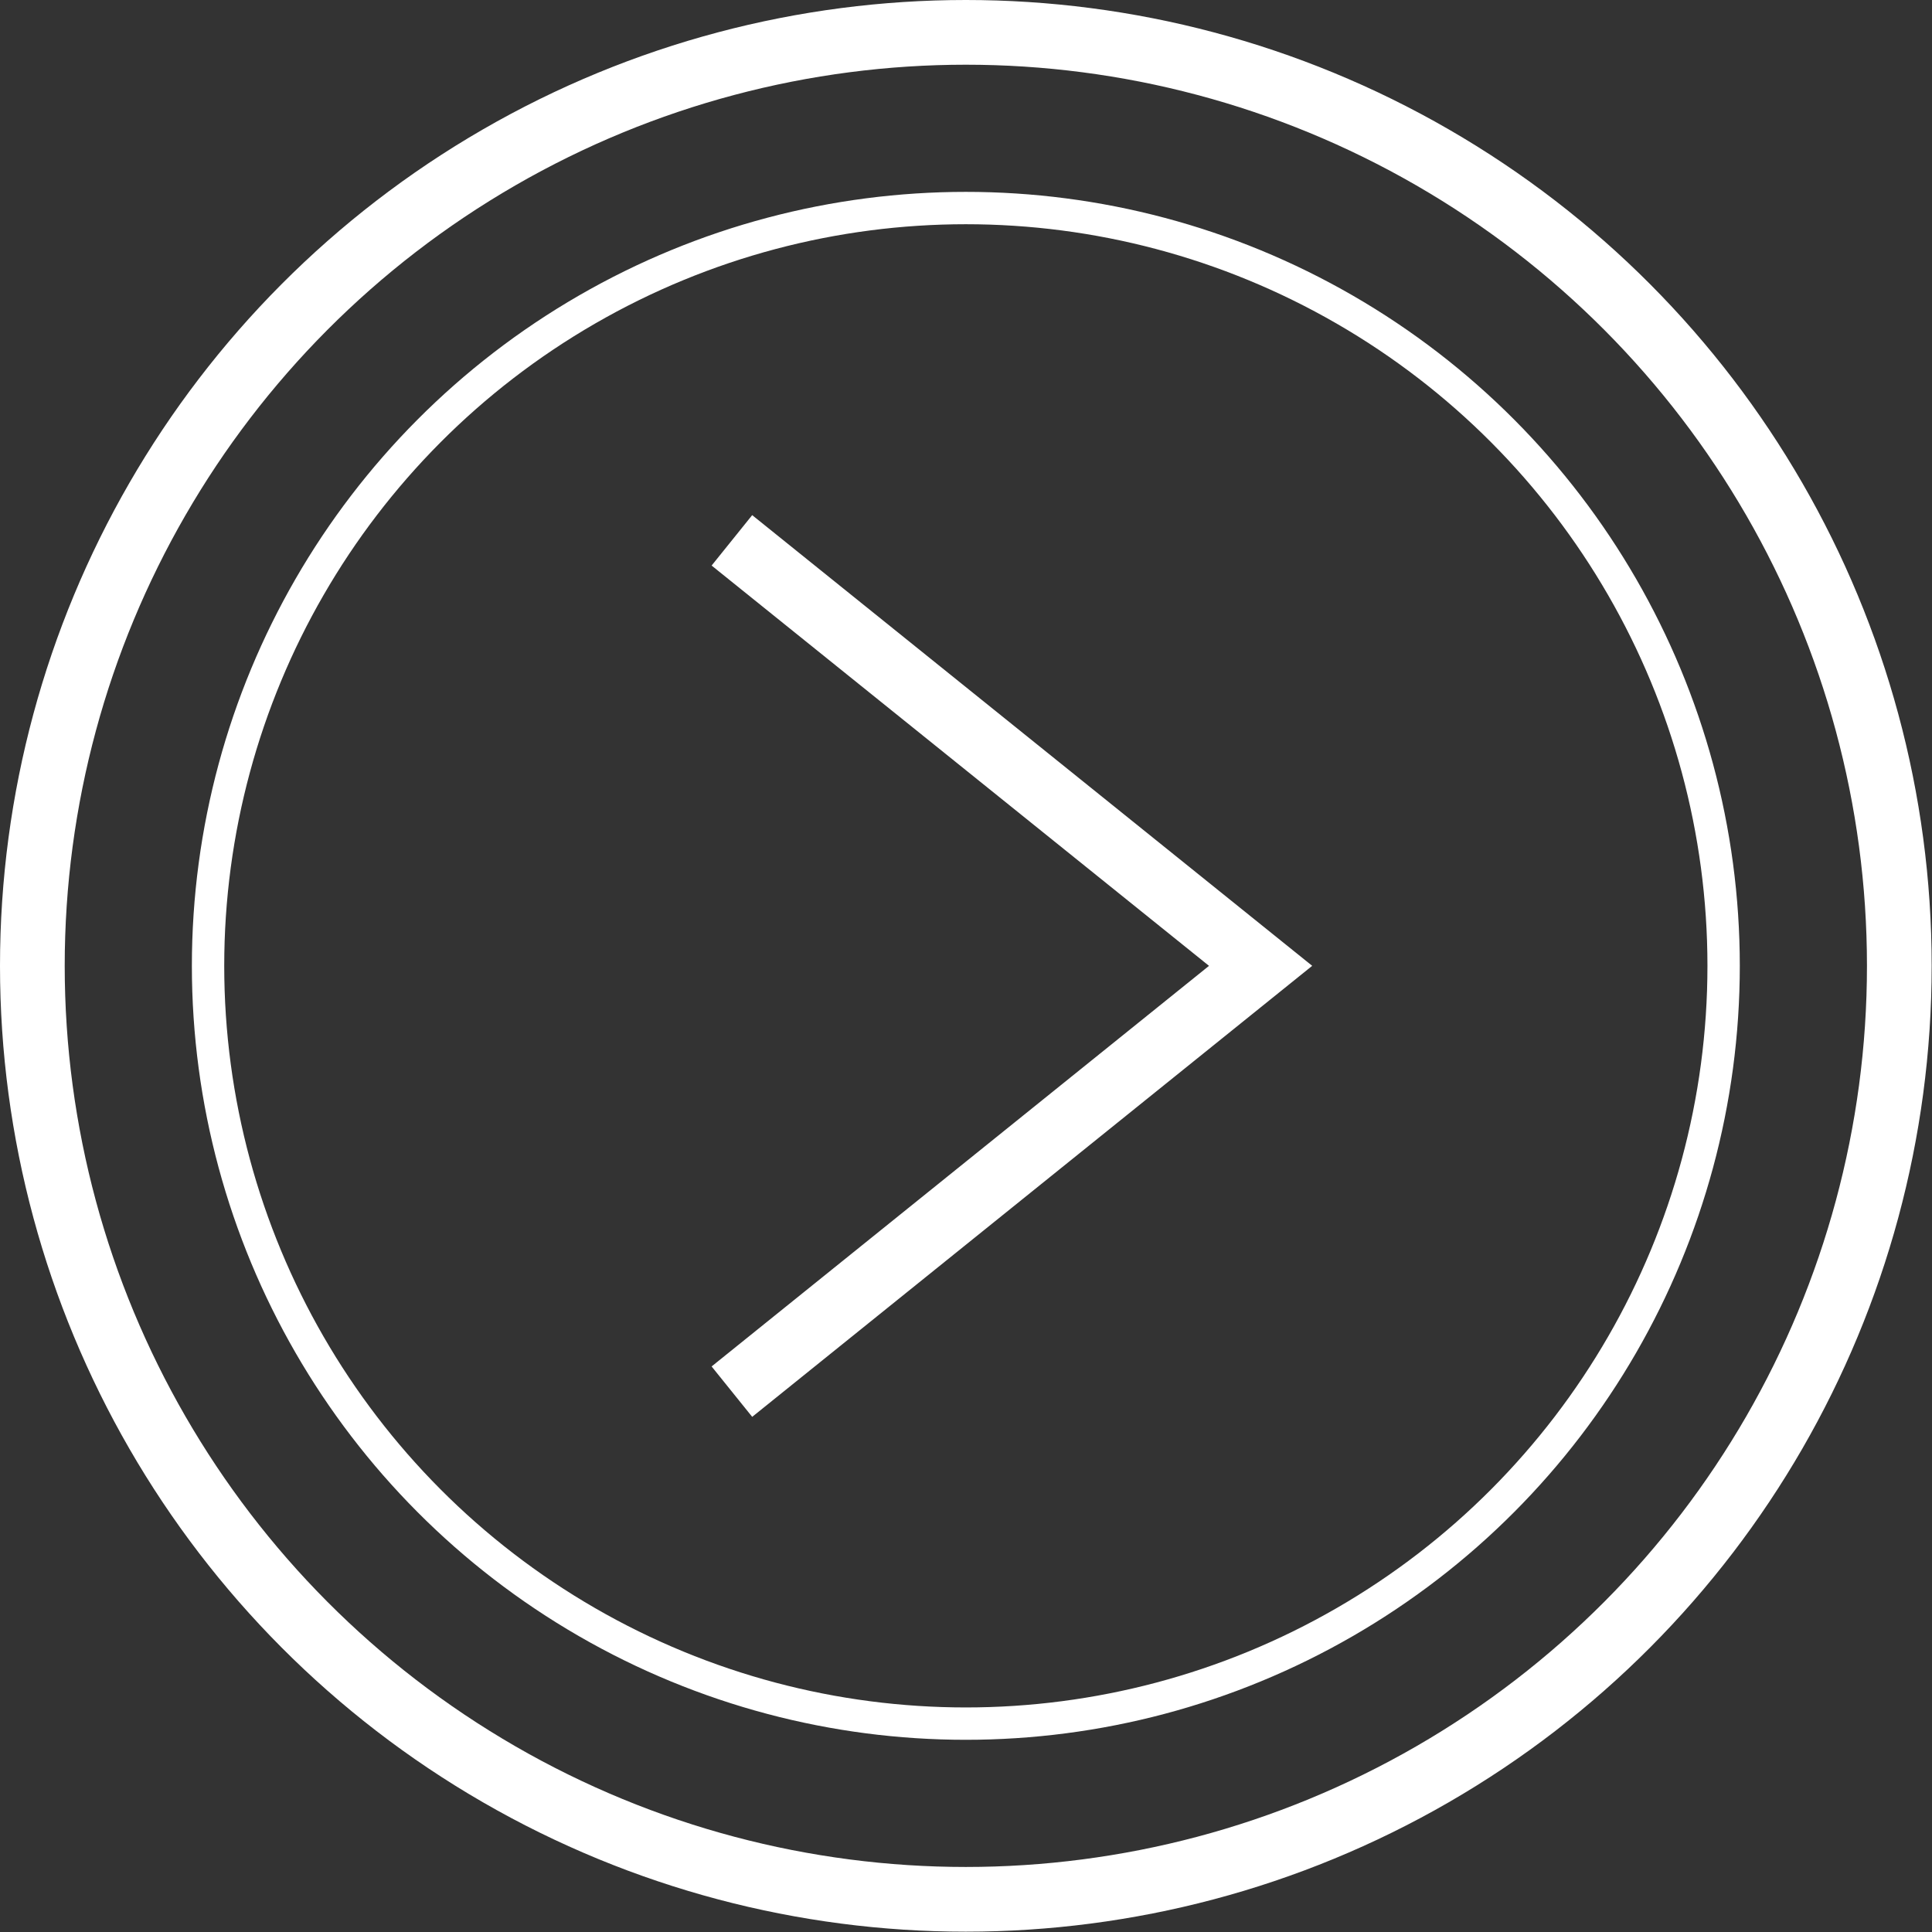 <svg xmlns="http://www.w3.org/2000/svg" viewBox="0 0 59.71 59.71"><rect x="0" y="0" width="59.71" height="59.71" fill="#333333" stroke="none"/><defs><style>.cls-1,.cls-2{fill:none;stroke:#fff;stroke-miterlimit:10;}.cls-1{stroke-width:2px;}</style></defs><g id="Layer_2" data-name="Layer 2"><g id="Réteg_1" data-name="Réteg 1"><circle class="cls-1" cx="29.85" cy="29.85" r="28.85"/><circle class="cls-2" cx="29.85" cy="29.85" r="23.42"/><polyline class="cls-1" points="22.62 16.7 38.96 29.85 22.62 43.01"/></g></g></svg>